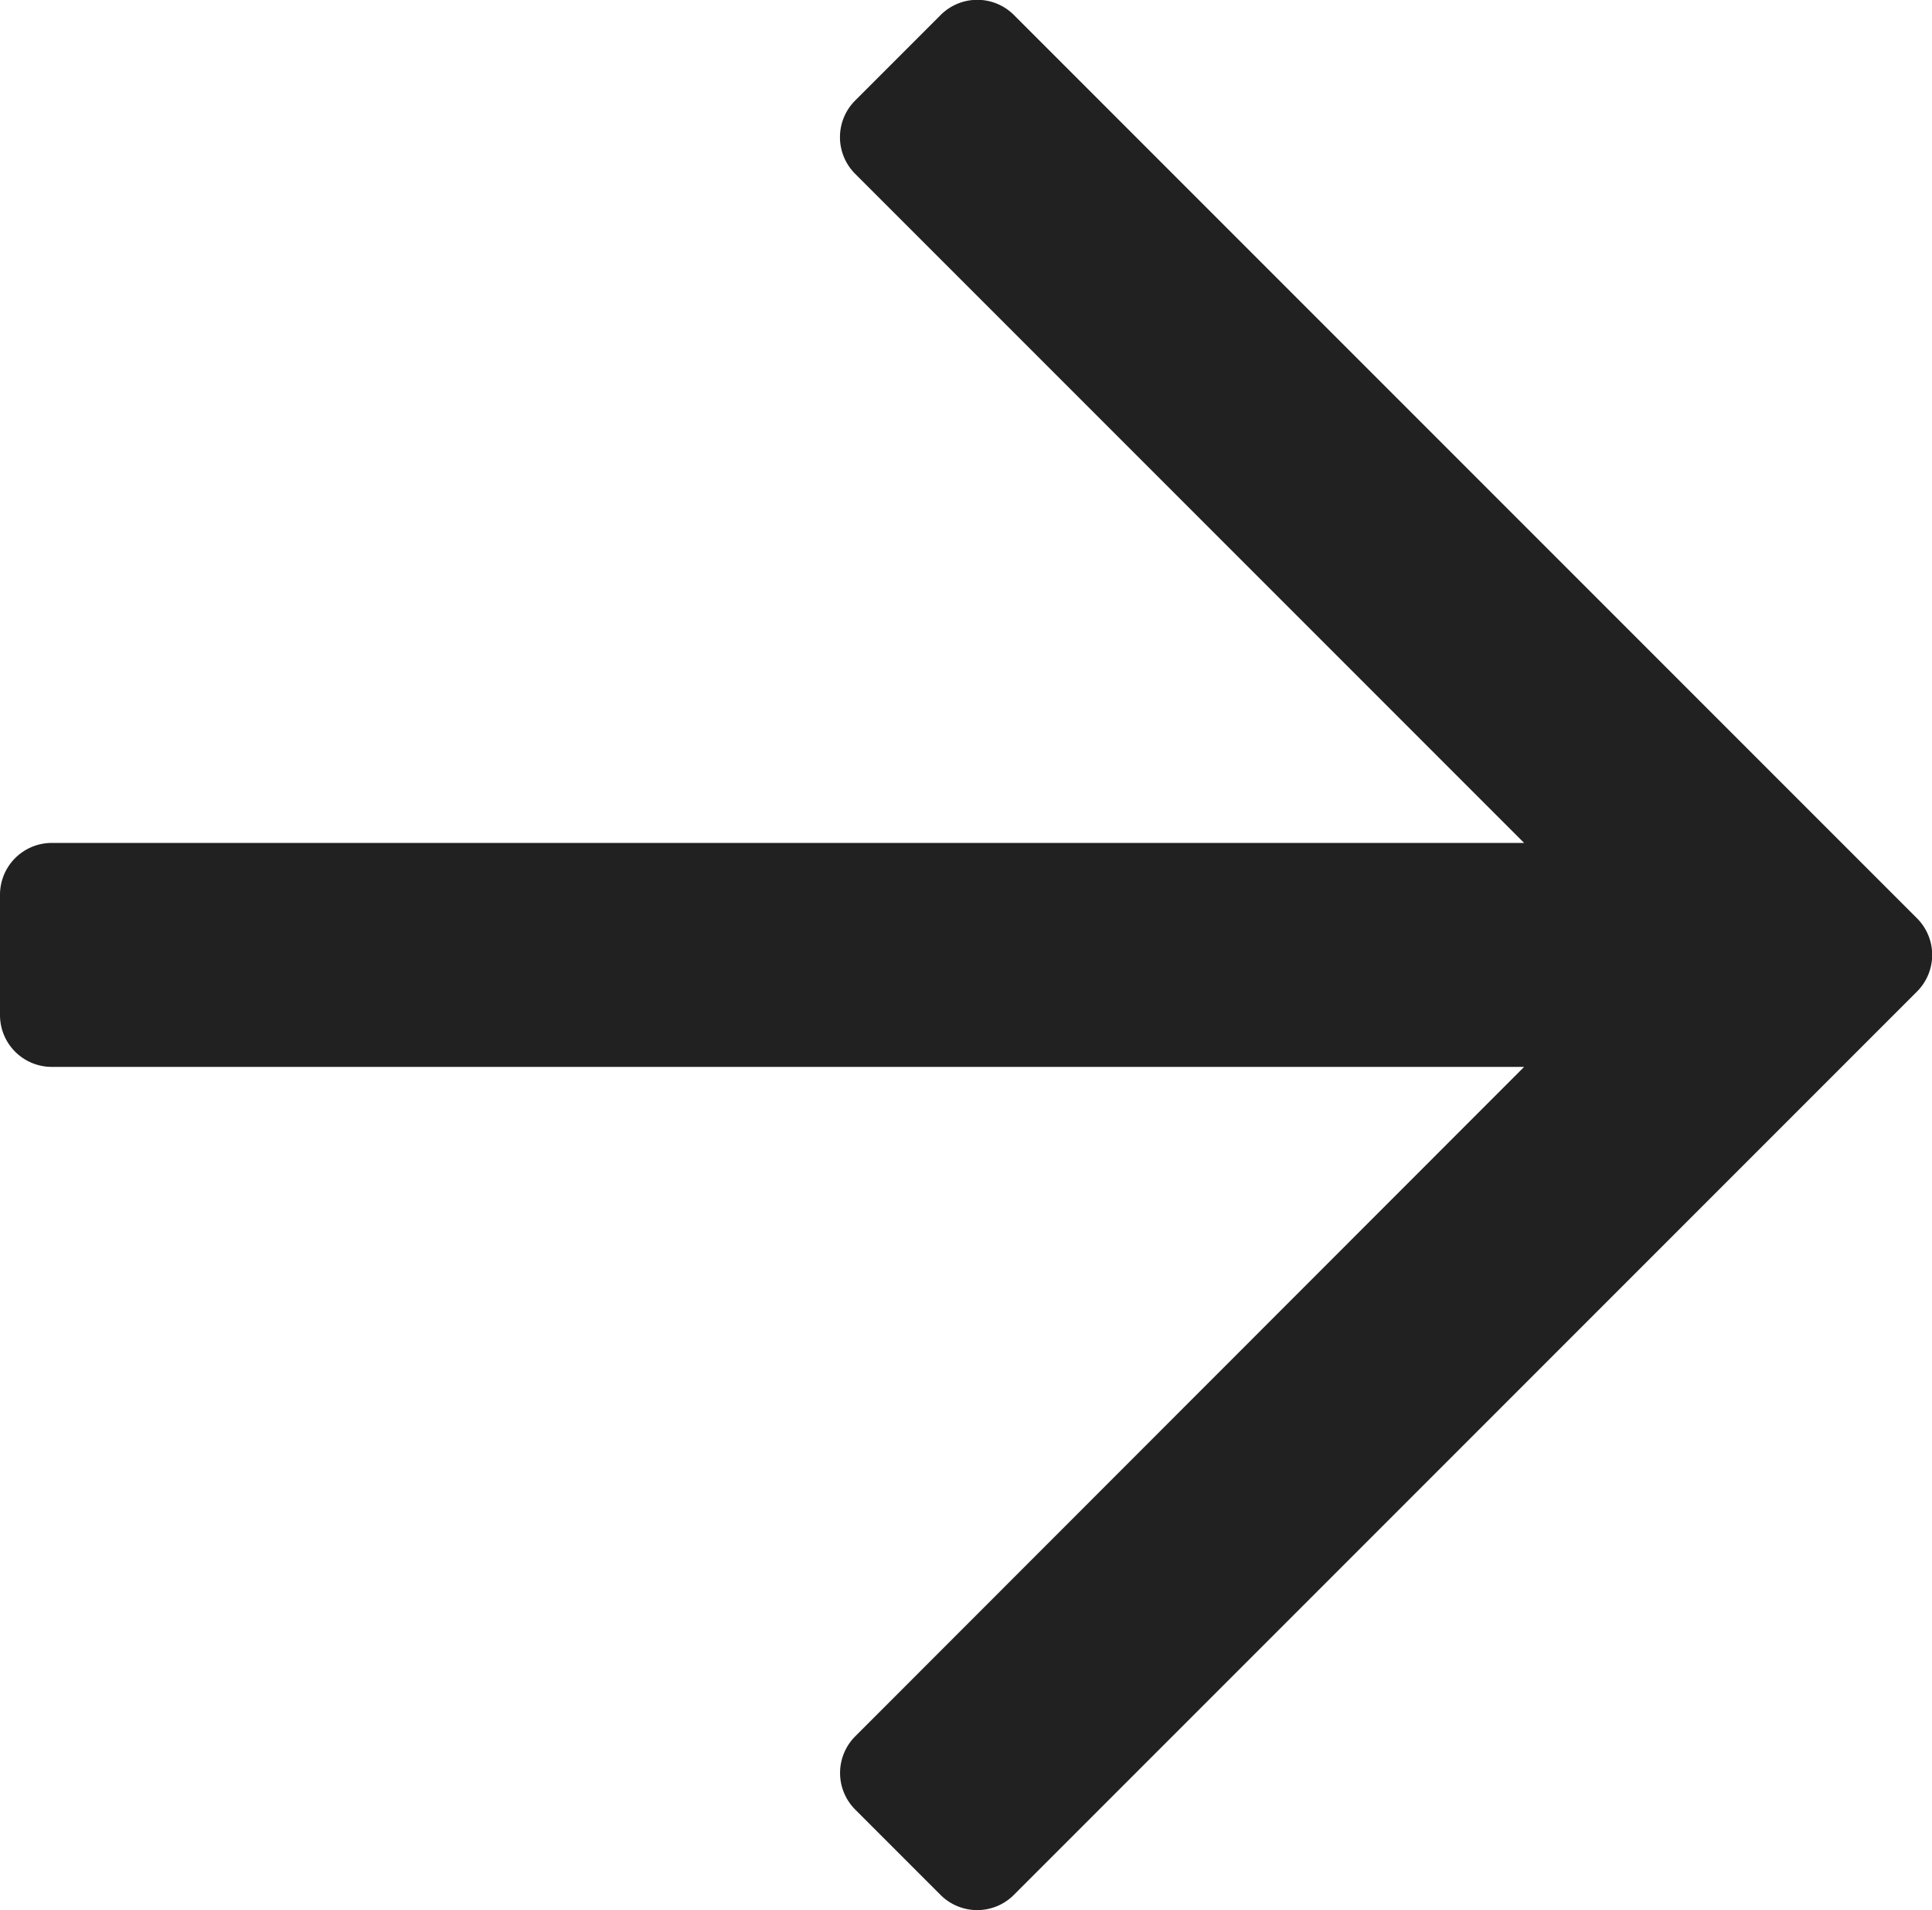 <svg width="19.25" height="19.028" viewBox="0 0 19.25 19.028" xmlns="http://www.w3.org/2000/svg"><path d="M9.371.151l-.851.851a.516.516 0 000 .729l6.666 6.666H.516A.516.516 0 000 8.912v1.2a.516.516 0 00.516.516h14.67l-6.665 6.669a.516.516 0 000 .729l.851.851a.516.516 0 00.729 0l9-9a.516.516 0 000-.729l-9-9a.516.516 0 00-.73.003z" fill="#212121" data-name="Path 80"/></svg>